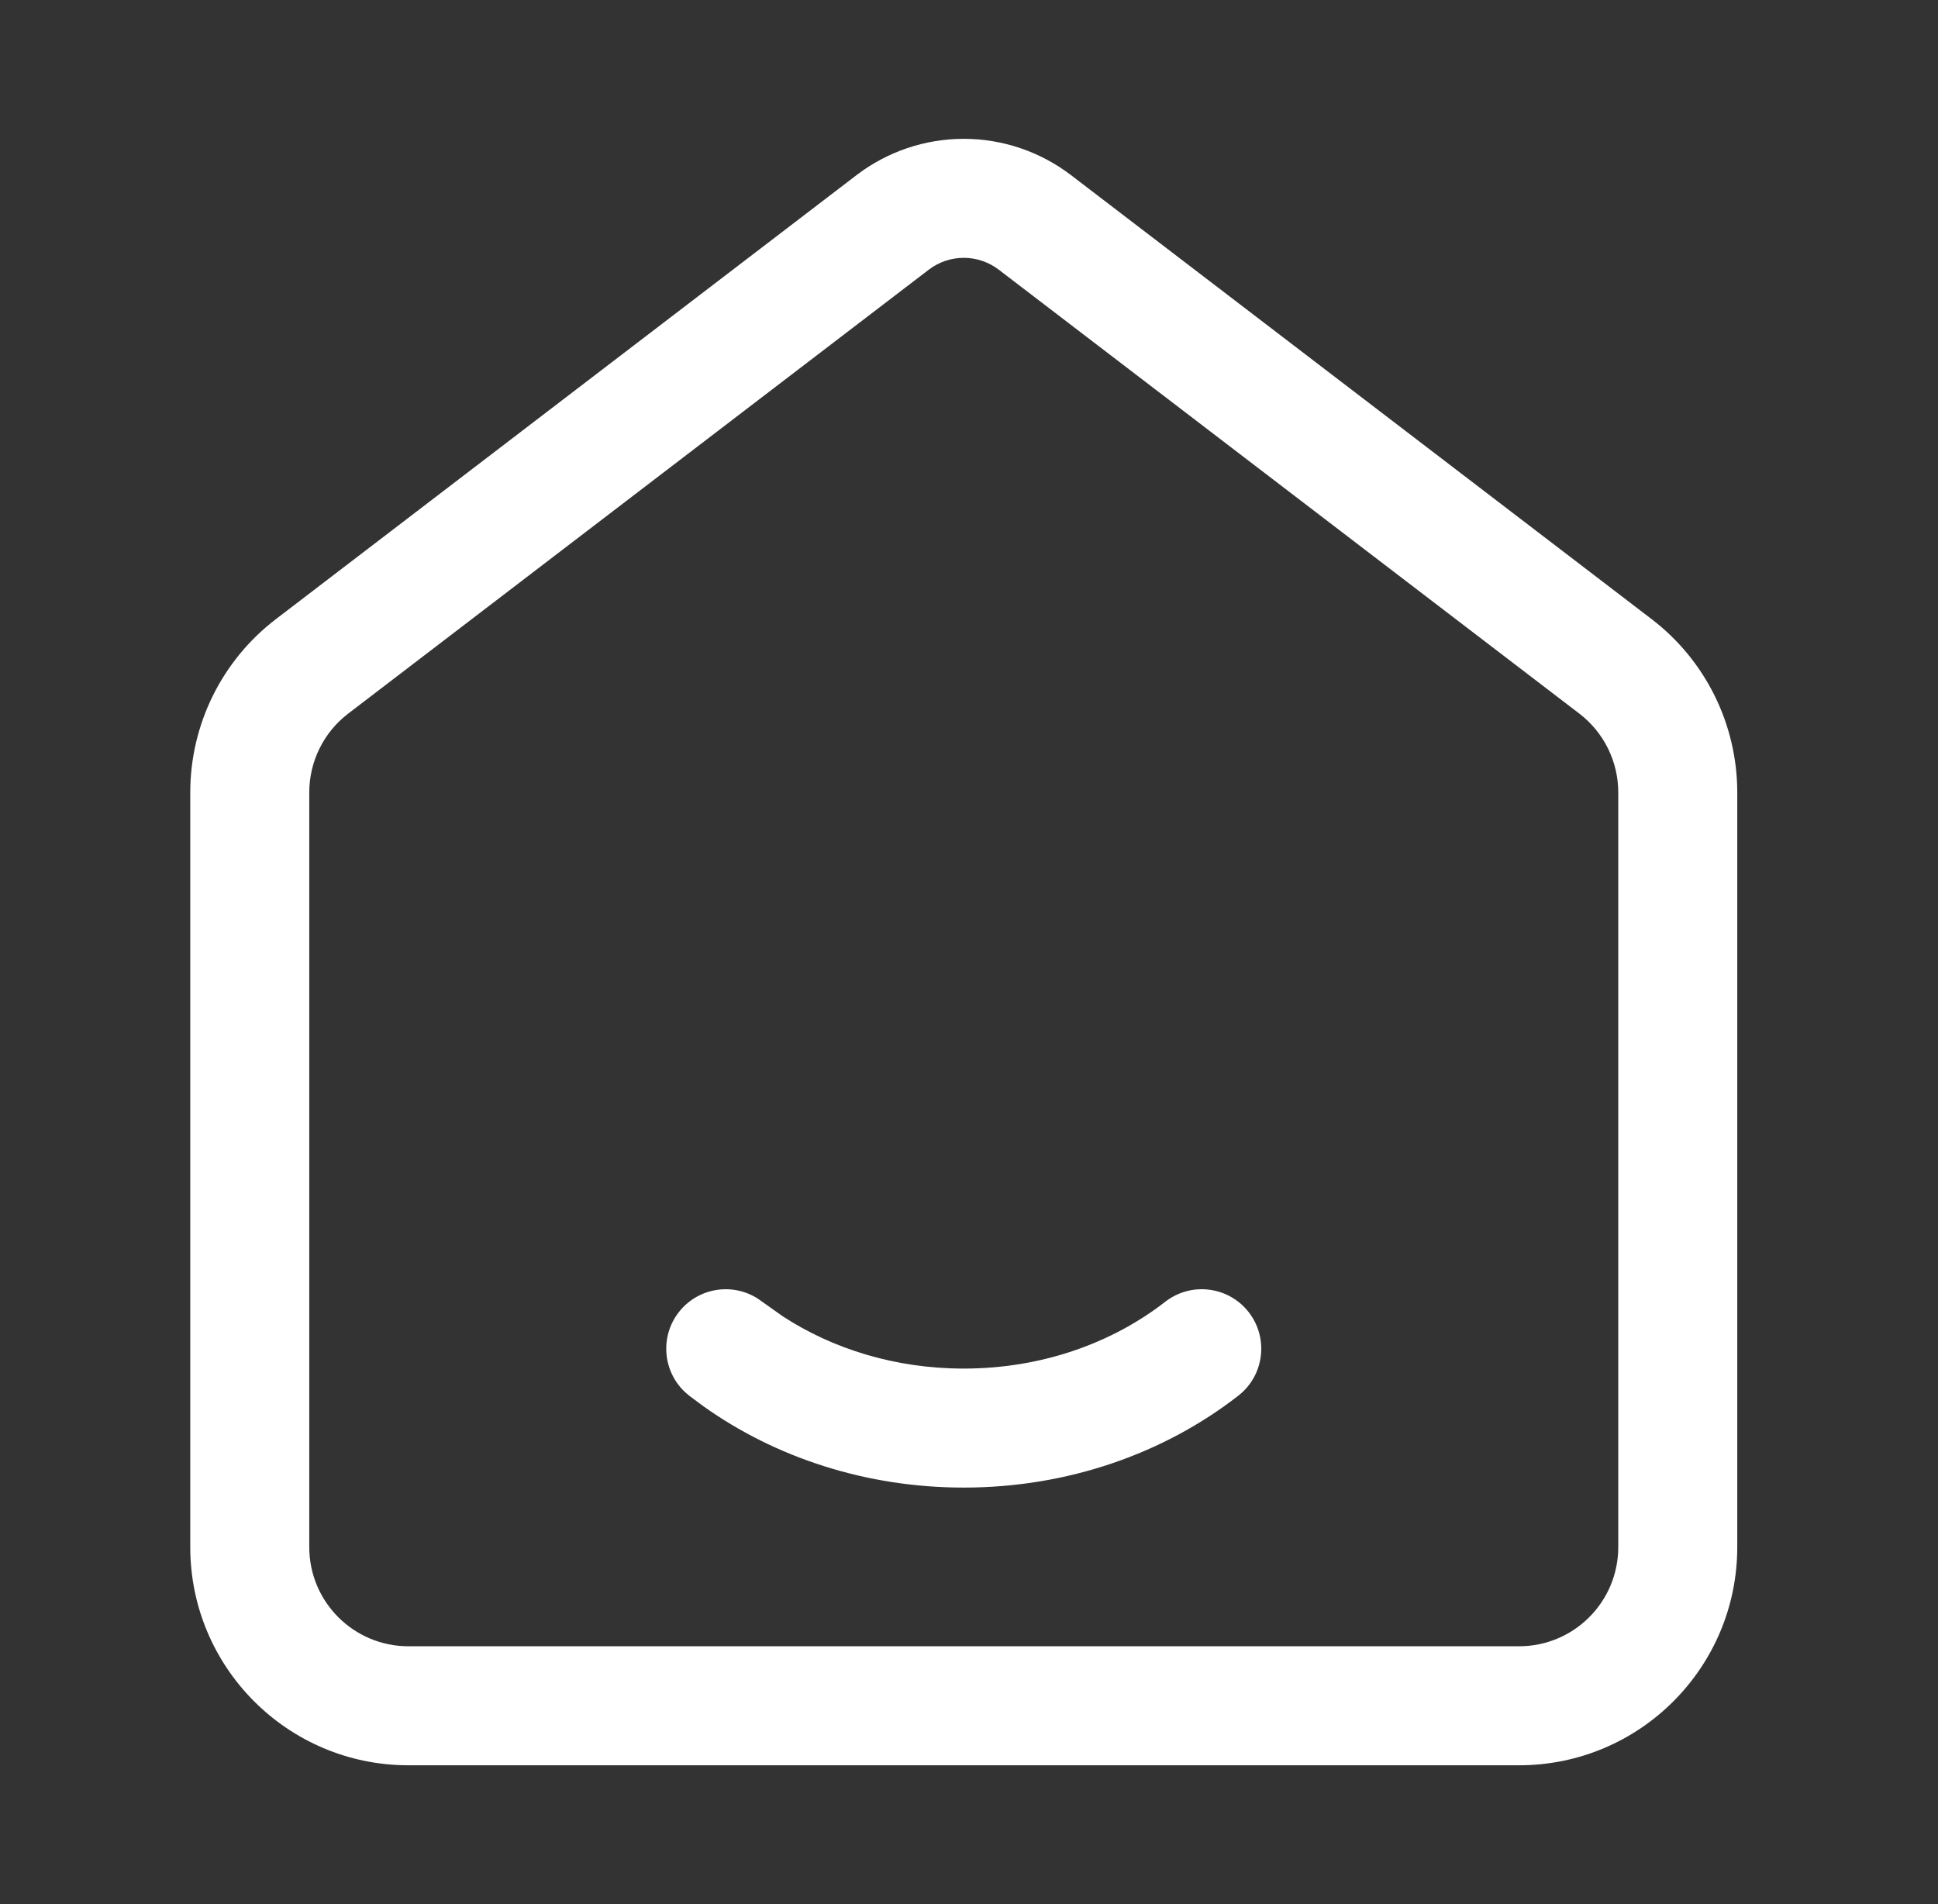 <svg xmlns="http://www.w3.org/2000/svg" fill="none" viewBox="0 0 57 56" height="56" width="57">
<rect x="0" y="0" width="57" height="56" fill="#333333" stroke="none"/>
<path fill="white" d="M47.596 23.306C47.596 22.398 47.173 21.54 46.452 20.988L29.376 7.932C29.08 7.706 28.718 7.583 28.346 7.583C27.973 7.583 27.611 7.706 27.316 7.932L10.24 20.988C9.518 21.54 9.096 22.398 9.096 23.306V45.5C9.096 47.111 10.402 48.417 12.012 48.417H44.679C46.29 48.417 47.596 47.111 47.596 45.5V23.306ZM51.096 45.5C51.096 49.044 48.223 51.917 44.679 51.917H12.012C8.469 51.917 5.596 49.044 5.596 45.5V23.306C5.596 21.308 6.526 19.423 8.114 18.209L25.19 5.152C26.096 4.459 27.205 4.083 28.346 4.083C29.486 4.083 30.595 4.459 31.502 5.152L48.578 18.209C50.165 19.423 51.096 21.308 51.096 23.306V45.5Z"></path>
<path fill="white" d="M34.27 38.286C35.033 37.692 36.133 37.829 36.727 38.591C37.32 39.354 37.184 40.454 36.421 41.047C34.243 42.743 31.412 43.75 28.346 43.75C25.471 43.75 22.804 42.865 20.687 41.357L20.27 41.047L20.136 40.931C19.494 40.319 19.408 39.306 19.965 38.591C20.521 37.877 21.522 37.712 22.273 38.183L22.421 38.286L23.027 38.716C24.495 39.671 26.332 40.25 28.346 40.25C30.647 40.25 32.718 39.494 34.27 38.286Z"></path>
</svg>
